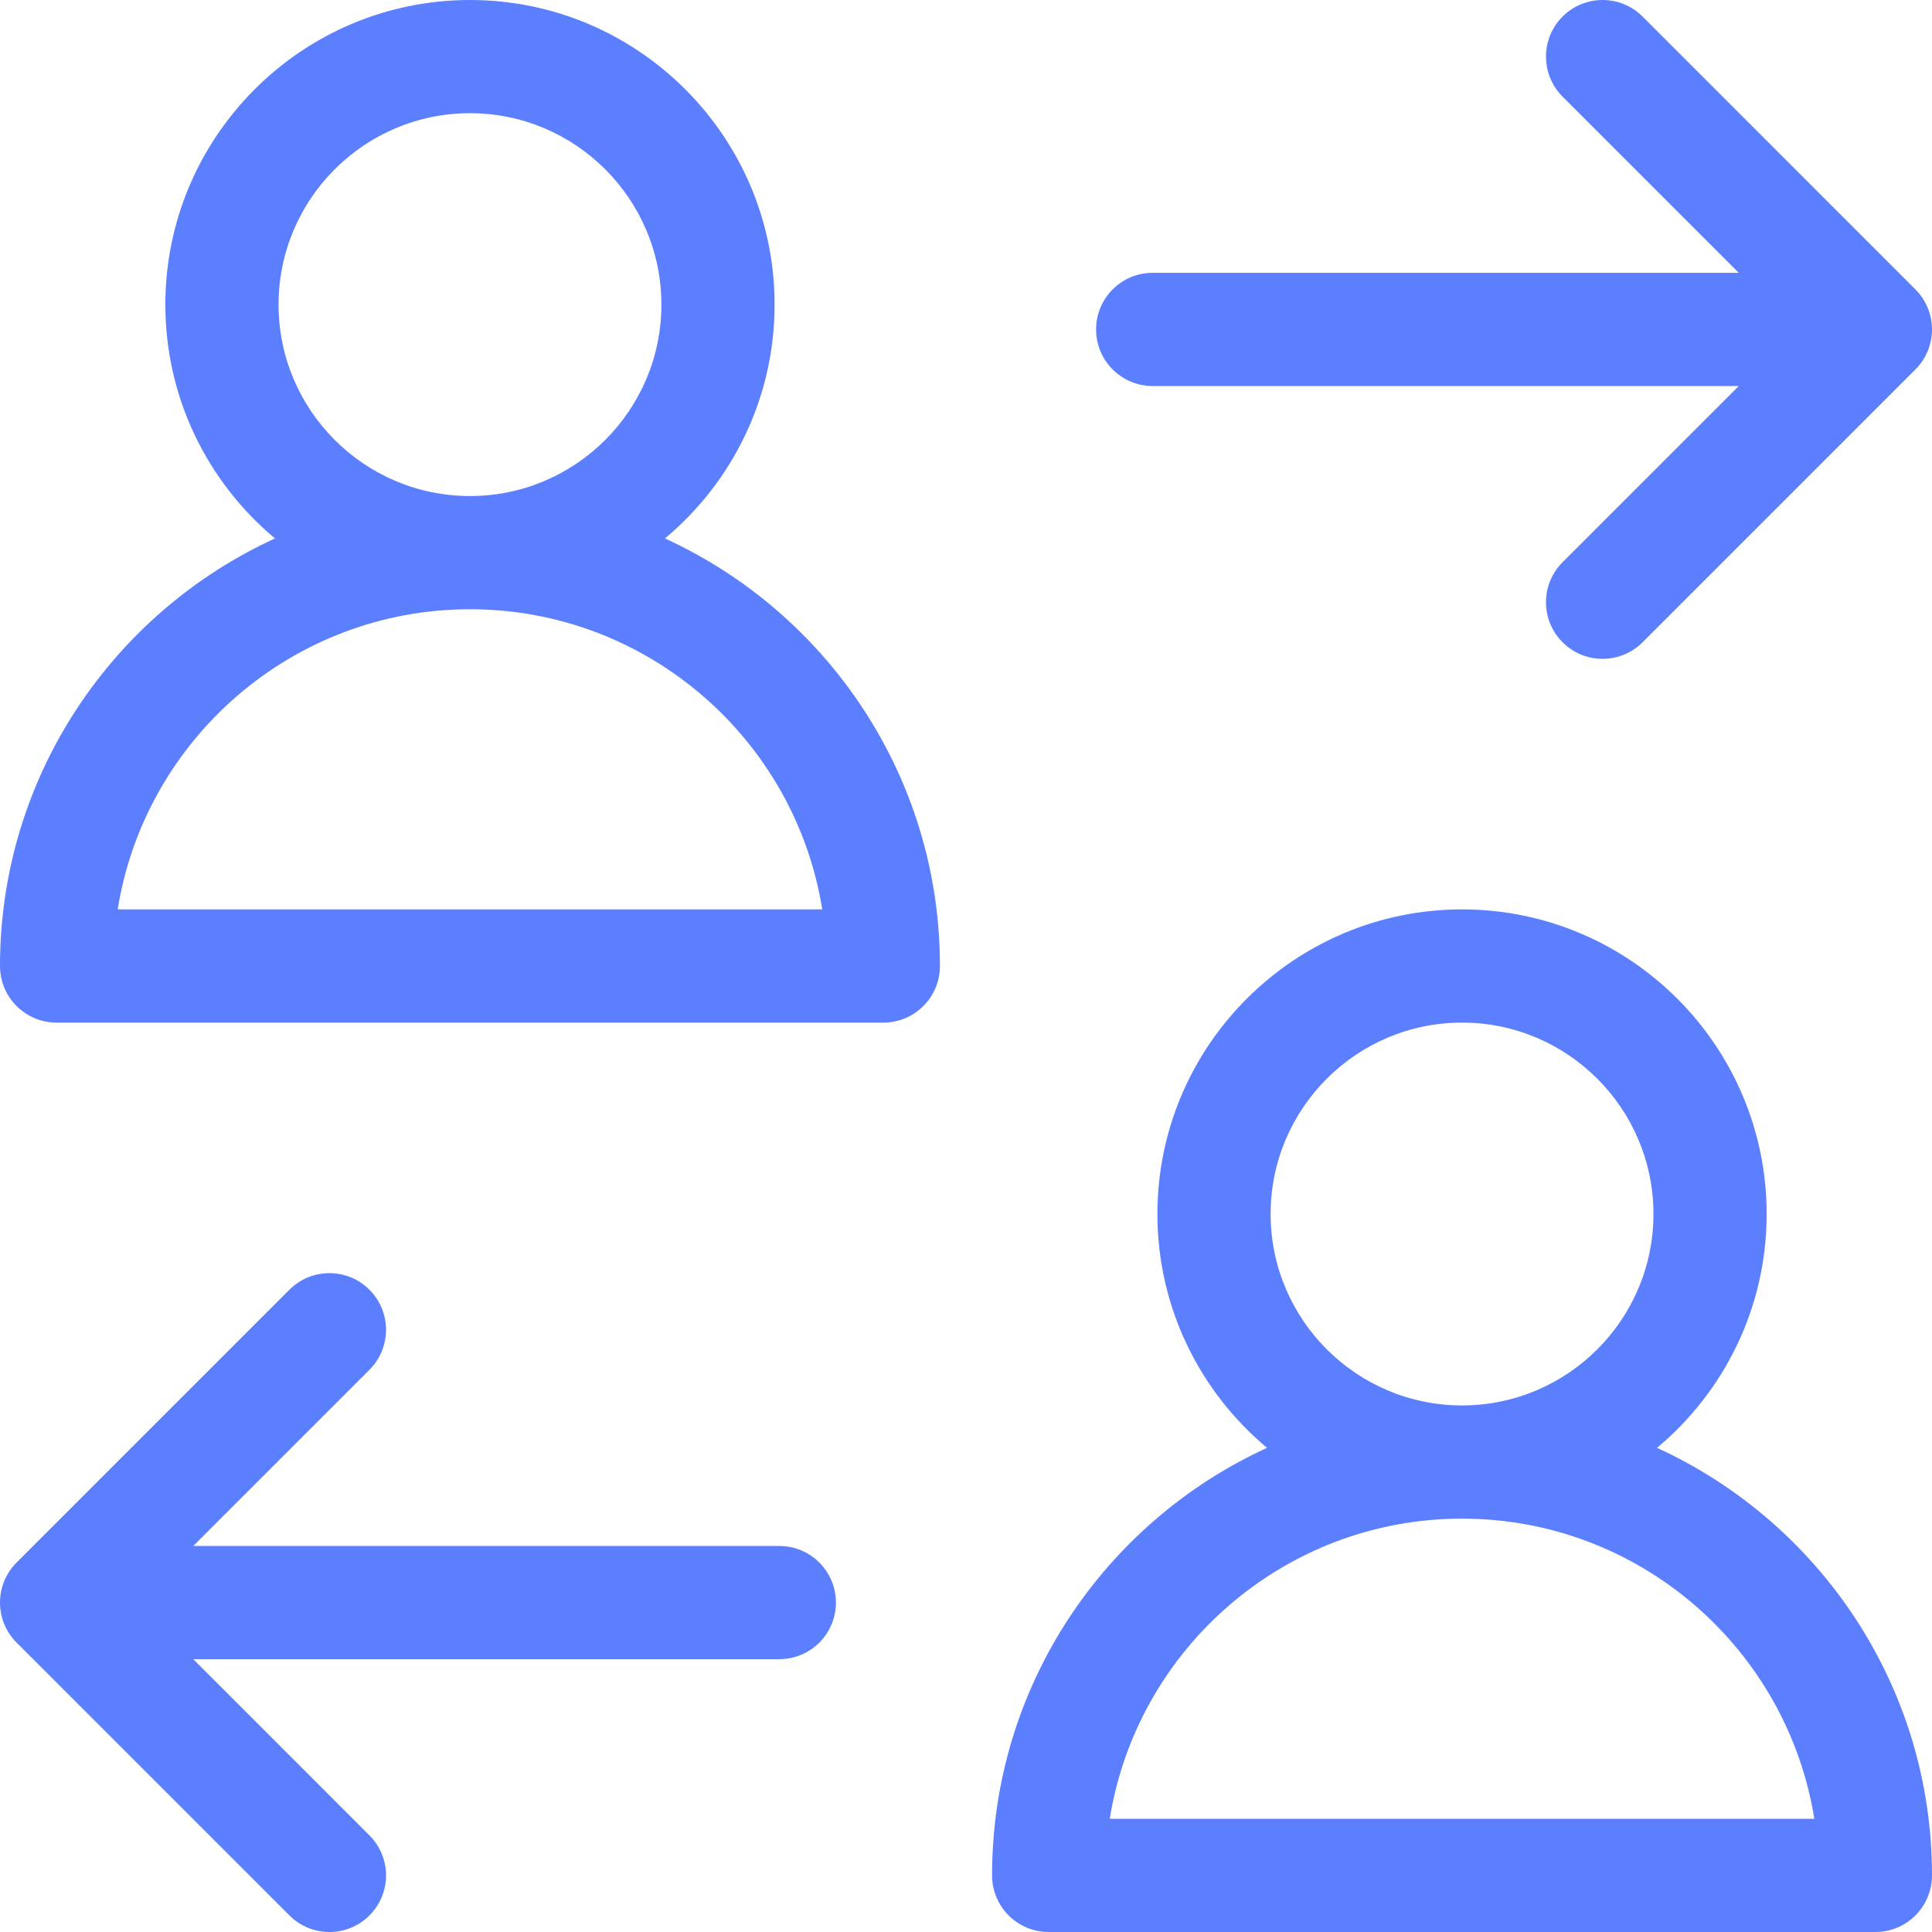 <?xml version="1.0"?>
<svg xmlns="http://www.w3.org/2000/svg" xmlns:xlink="http://www.w3.org/1999/xlink" xmlns:svgjs="http://svgjs.com/svgjs" version="1.1" width="512" height="512" x="0" y="0" viewBox="0 0 512.001 512.001" style="enable-background:new 0 0 512 512" xml:space="preserve" class=""><g>
<g xmlns="http://www.w3.org/2000/svg">
	<g>
		<path d="M439.13,383.692c17.741-14.819,29.053-37.092,29.053-61.963c0-44.514-36.214-80.729-80.727-80.729    c-44.514,0-80.728,36.215-80.728,80.729c0,24.87,11.313,47.143,29.054,61.963c-42.957,19.667-72.874,63.058-72.874,113.309    c0,8.284,6.716,15,15,15H497c8.284,0,15-6.716,15-15C512,446.749,482.085,403.36,439.13,383.692z M387.456,271    c27.971,0,50.727,22.757,50.727,50.729c0,27.971-22.756,50.727-50.727,50.727c-27.971-0.001-50.728-22.756-50.728-50.727    C336.727,293.757,359.484,271,387.456,271z M294.096,482c7.209-45.029,46.33-79.545,93.36-79.545    c47.028,0,86.147,34.516,93.356,79.545H294.096z" fill="#5b7fff" data-original="#000000" style=""/>
	</g>
</g>
<g xmlns="http://www.w3.org/2000/svg">
	<g>
		<path d="M176.222,142.692c17.742-14.819,29.054-37.093,29.054-61.964C205.276,36.214,169.063,0,124.549,0    C80.036,0,43.82,36.214,43.82,80.728c0,24.871,11.313,47.144,29.054,61.964C29.917,162.359,0,205.749,0,256    c0,8.284,6.716,15,15,15h219.094c8.284,0,15-6.716,15-15C249.094,205.749,219.178,162.36,176.222,142.692z M124.549,30    c27.971,0,50.727,22.756,50.727,50.728c0,27.972-22.756,50.728-50.727,50.728c-27.972-0.001-50.728-22.756-50.728-50.728    C73.821,52.756,96.578,30,124.549,30z M31.19,241c7.209-45.029,46.33-79.545,93.36-79.545c47.028,0,86.147,34.516,93.356,79.545    H31.19z" fill="#5b7fff" data-original="#000000" style=""/>
	</g>
</g>
<g xmlns="http://www.w3.org/2000/svg">
	<g>
		<path d="M507.606,76.694l-72.298-72.3c-5.857-5.859-15.355-5.858-21.213,0c-5.858,5.857-5.858,15.354,0,21.213l46.692,46.694    H305.474c-8.284,0-15,6.716-15,15s6.716,15,15,15h155.314l-46.692,46.693c-5.858,5.857-5.858,15.355,0,21.213    c2.929,2.929,6.768,4.394,10.606,4.394c3.839,0,7.678-1.465,10.606-4.394l72.299-72.3    C513.464,92.05,513.464,82.552,507.606,76.694z" fill="#5b7fff" data-original="#000000" style=""/>
	</g>
</g>
<g xmlns="http://www.w3.org/2000/svg">
	<g>
		<path d="M206.527,409.7H51.214l46.694-46.694c5.858-5.857,5.858-15.355,0-21.213c-5.857-5.857-15.355-5.857-21.213,0l-72.3,72.3    c-5.858,5.857-5.858,15.355,0,21.213l72.301,72.301c2.929,2.929,6.768,4.394,10.606,4.394c3.839,0,7.678-1.465,10.606-4.394    c5.858-5.857,5.858-15.355,0-21.213L51.214,439.7h155.314c8.284,0,15-6.716,15-15C221.527,416.415,214.813,409.7,206.527,409.7z" fill="#5b7fff" data-original="#000000" style=""/>
	</g>
</g>
<g xmlns="http://www.w3.org/2000/svg">
</g>
<g xmlns="http://www.w3.org/2000/svg">
</g>
<g xmlns="http://www.w3.org/2000/svg">
</g>
<g xmlns="http://www.w3.org/2000/svg">
</g>
<g xmlns="http://www.w3.org/2000/svg">
</g>
<g xmlns="http://www.w3.org/2000/svg">
</g>
<g xmlns="http://www.w3.org/2000/svg">
</g>
<g xmlns="http://www.w3.org/2000/svg">
</g>
<g xmlns="http://www.w3.org/2000/svg">
</g>
<g xmlns="http://www.w3.org/2000/svg">
</g>
<g xmlns="http://www.w3.org/2000/svg">
</g>
<g xmlns="http://www.w3.org/2000/svg">
</g>
<g xmlns="http://www.w3.org/2000/svg">
</g>
<g xmlns="http://www.w3.org/2000/svg">
</g>
<g xmlns="http://www.w3.org/2000/svg">
</g>
</g></svg>
